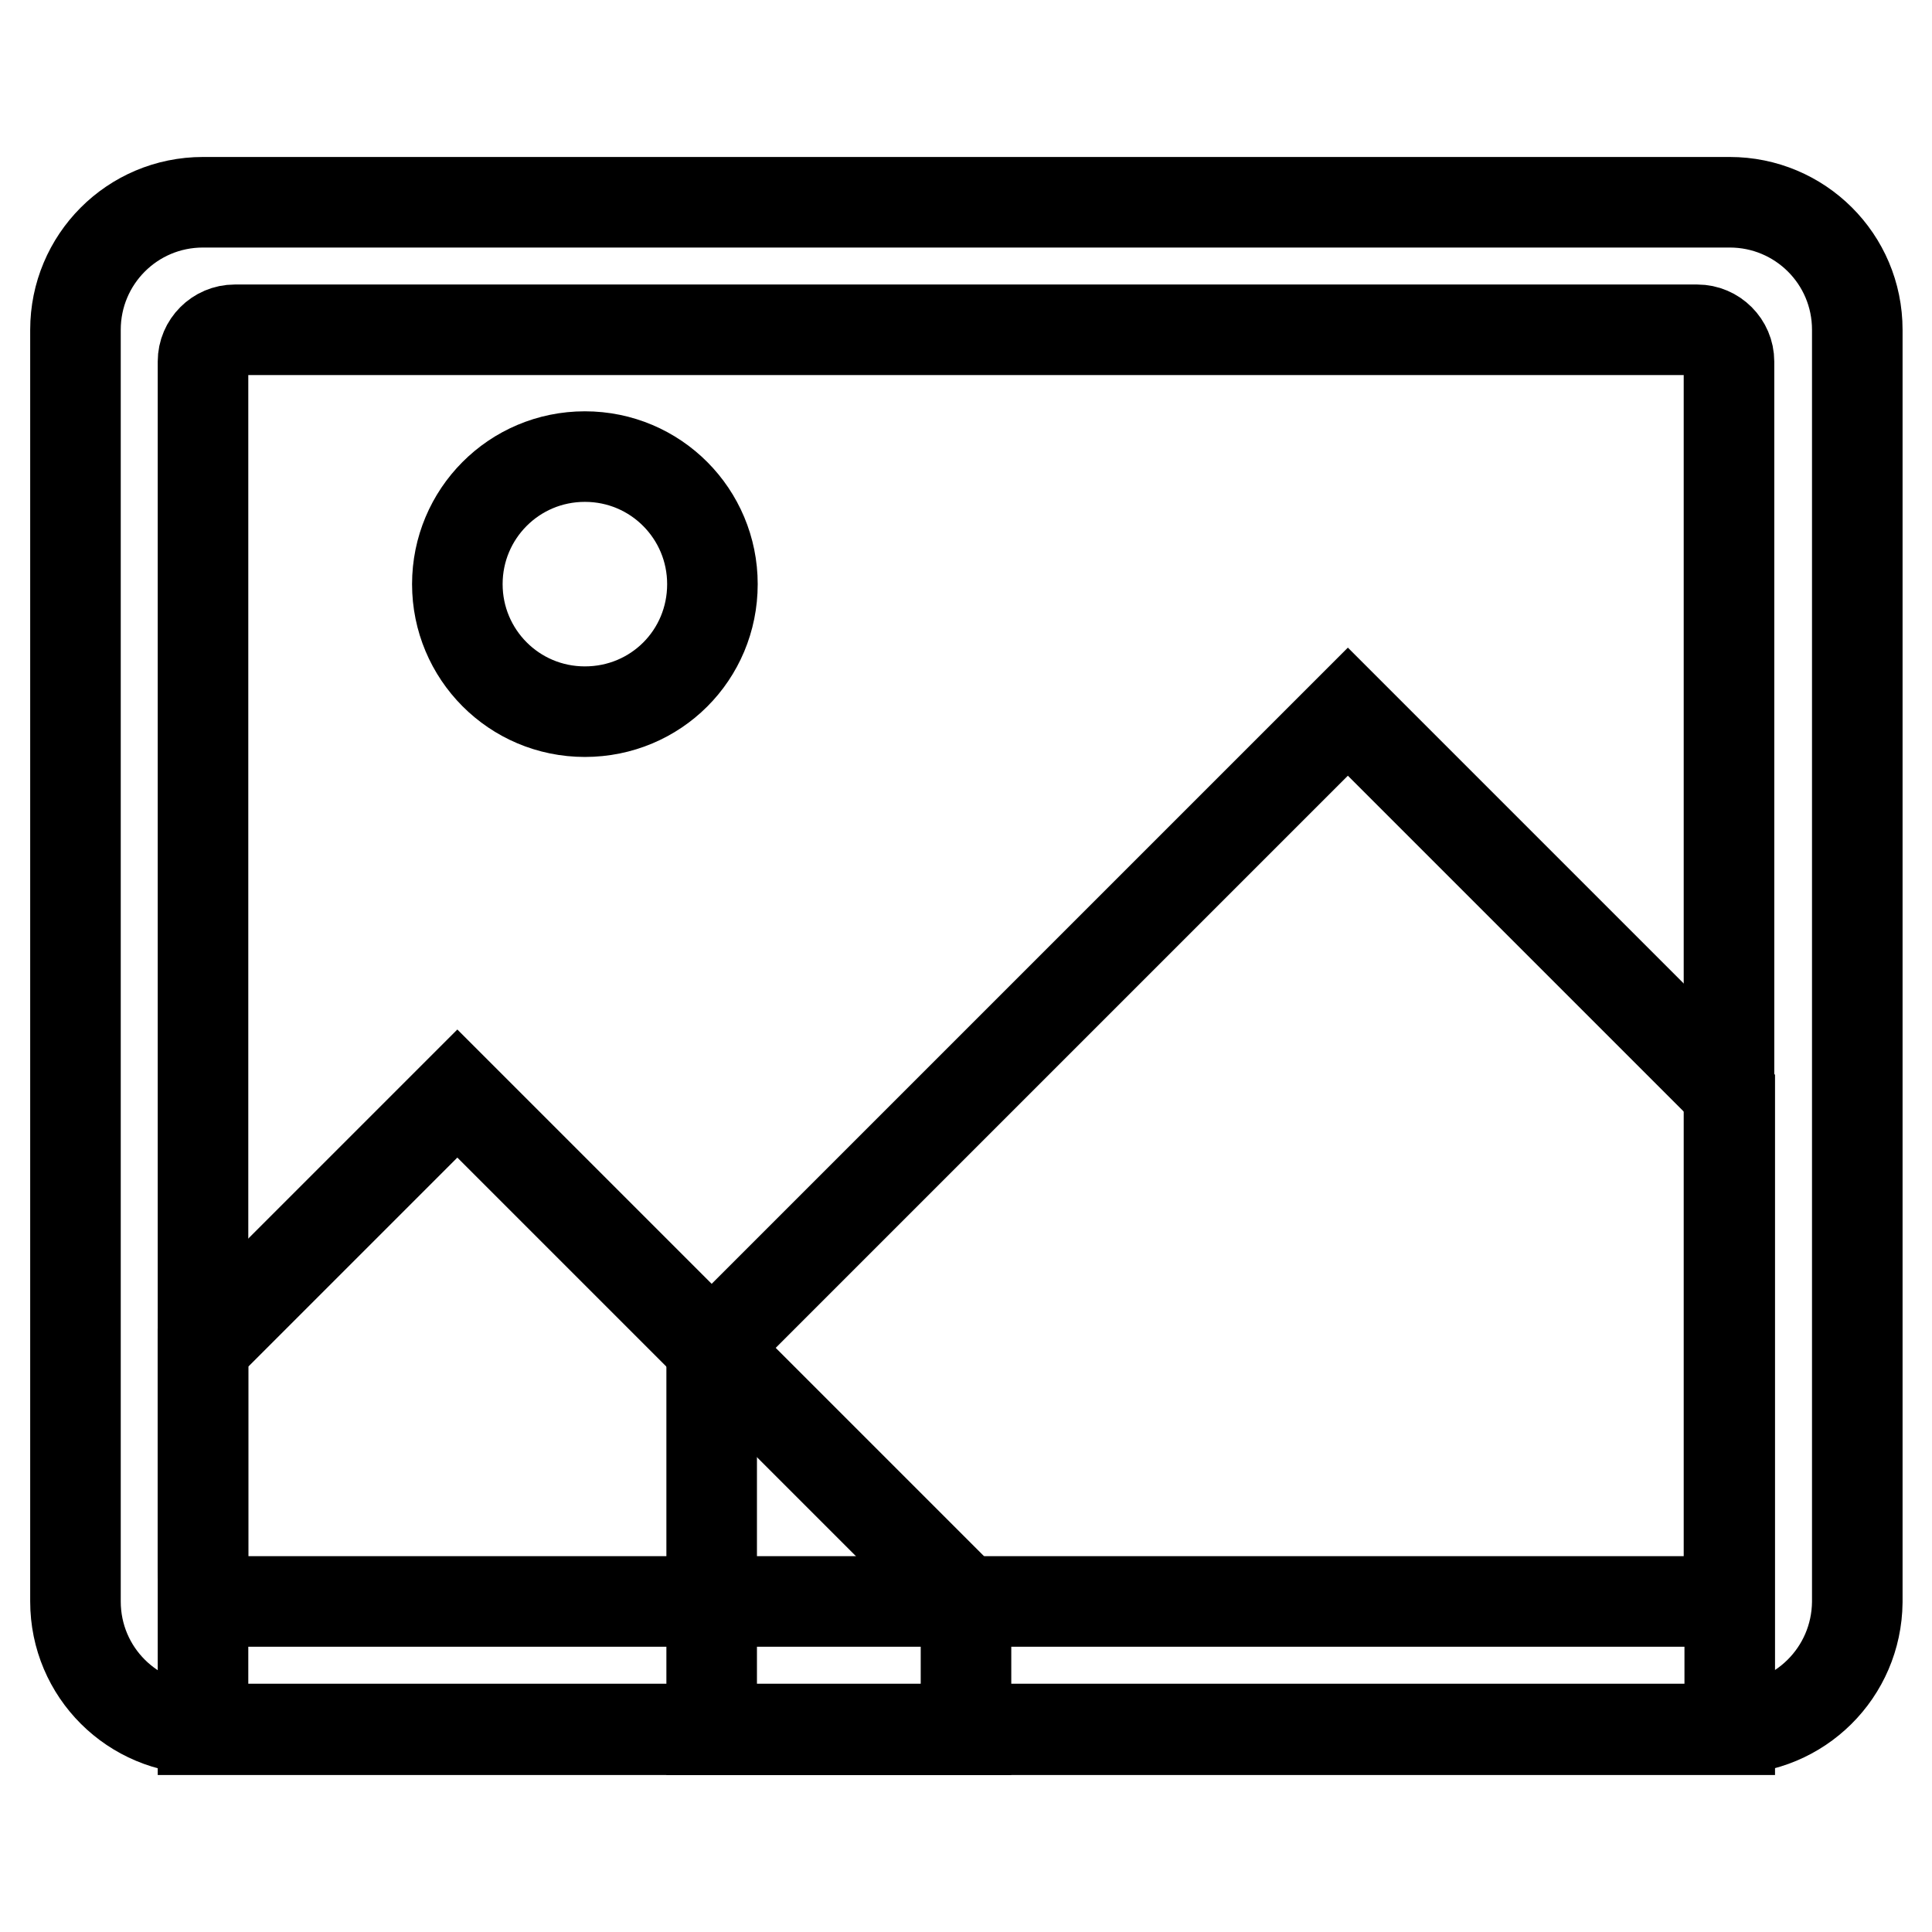 <?xml version="1.0" encoding="utf-8"?>
<!-- Svg Vector Icons : http://www.onlinewebfonts.com/icon -->
<!DOCTYPE svg PUBLIC "-//W3C//DTD SVG 1.1//EN" "http://www.w3.org/Graphics/SVG/1.1/DTD/svg11.dtd">
<svg version="1.1" xmlns="http://www.w3.org/2000/svg" xmlns:xlink="http://www.w3.org/1999/xlink" x="0px" y="0px" viewBox="0 0 256 256" enable-background="new 0 0 256 256" xml:space="preserve">
<g><g><path stroke-width="12" fill-opacity="0" stroke="#000000"  d="M229.1,229.1H26.9c-9.3,0-16.9-7.5-16.9-16.9V43.7c0-9.3,7.5-16.9,16.9-16.9h202.3c9.3,0,16.9,7.5,16.9,16.9v168.6C246,221.6,238.5,229.1,229.1,229.1z M229.1,208.1V47.9c0-2.3-1.9-4.2-4.2-4.2H31.1c-2.3,0-4.2,1.9-4.2,4.2v160.1c0,2.3,1.9,4.2,4.2,4.2h193.9C227.3,212.3,229.1,210.4,229.1,208.1z"/><path stroke-width="12" fill-opacity="0" stroke="#000000"  d="M26.9,178.6l33.7-33.7l33.7,33.7l33.7,33.7v16.9H26.9V178.6z"/><path stroke-width="12" fill-opacity="0" stroke="#000000"  d="M94.3,178.6l84.3-84.3l50.6,50.6v84.3H94.3V178.6z"/><path stroke-width="12" fill-opacity="0" stroke="#000000"  d="M60.6,77.4c0,9.3,7.5,16.9,16.9,16.9s16.9-7.5,16.9-16.9c0-9.3-7.5-16.9-16.9-16.9S60.6,68.1,60.6,77.4z"/></g></g>
</svg>